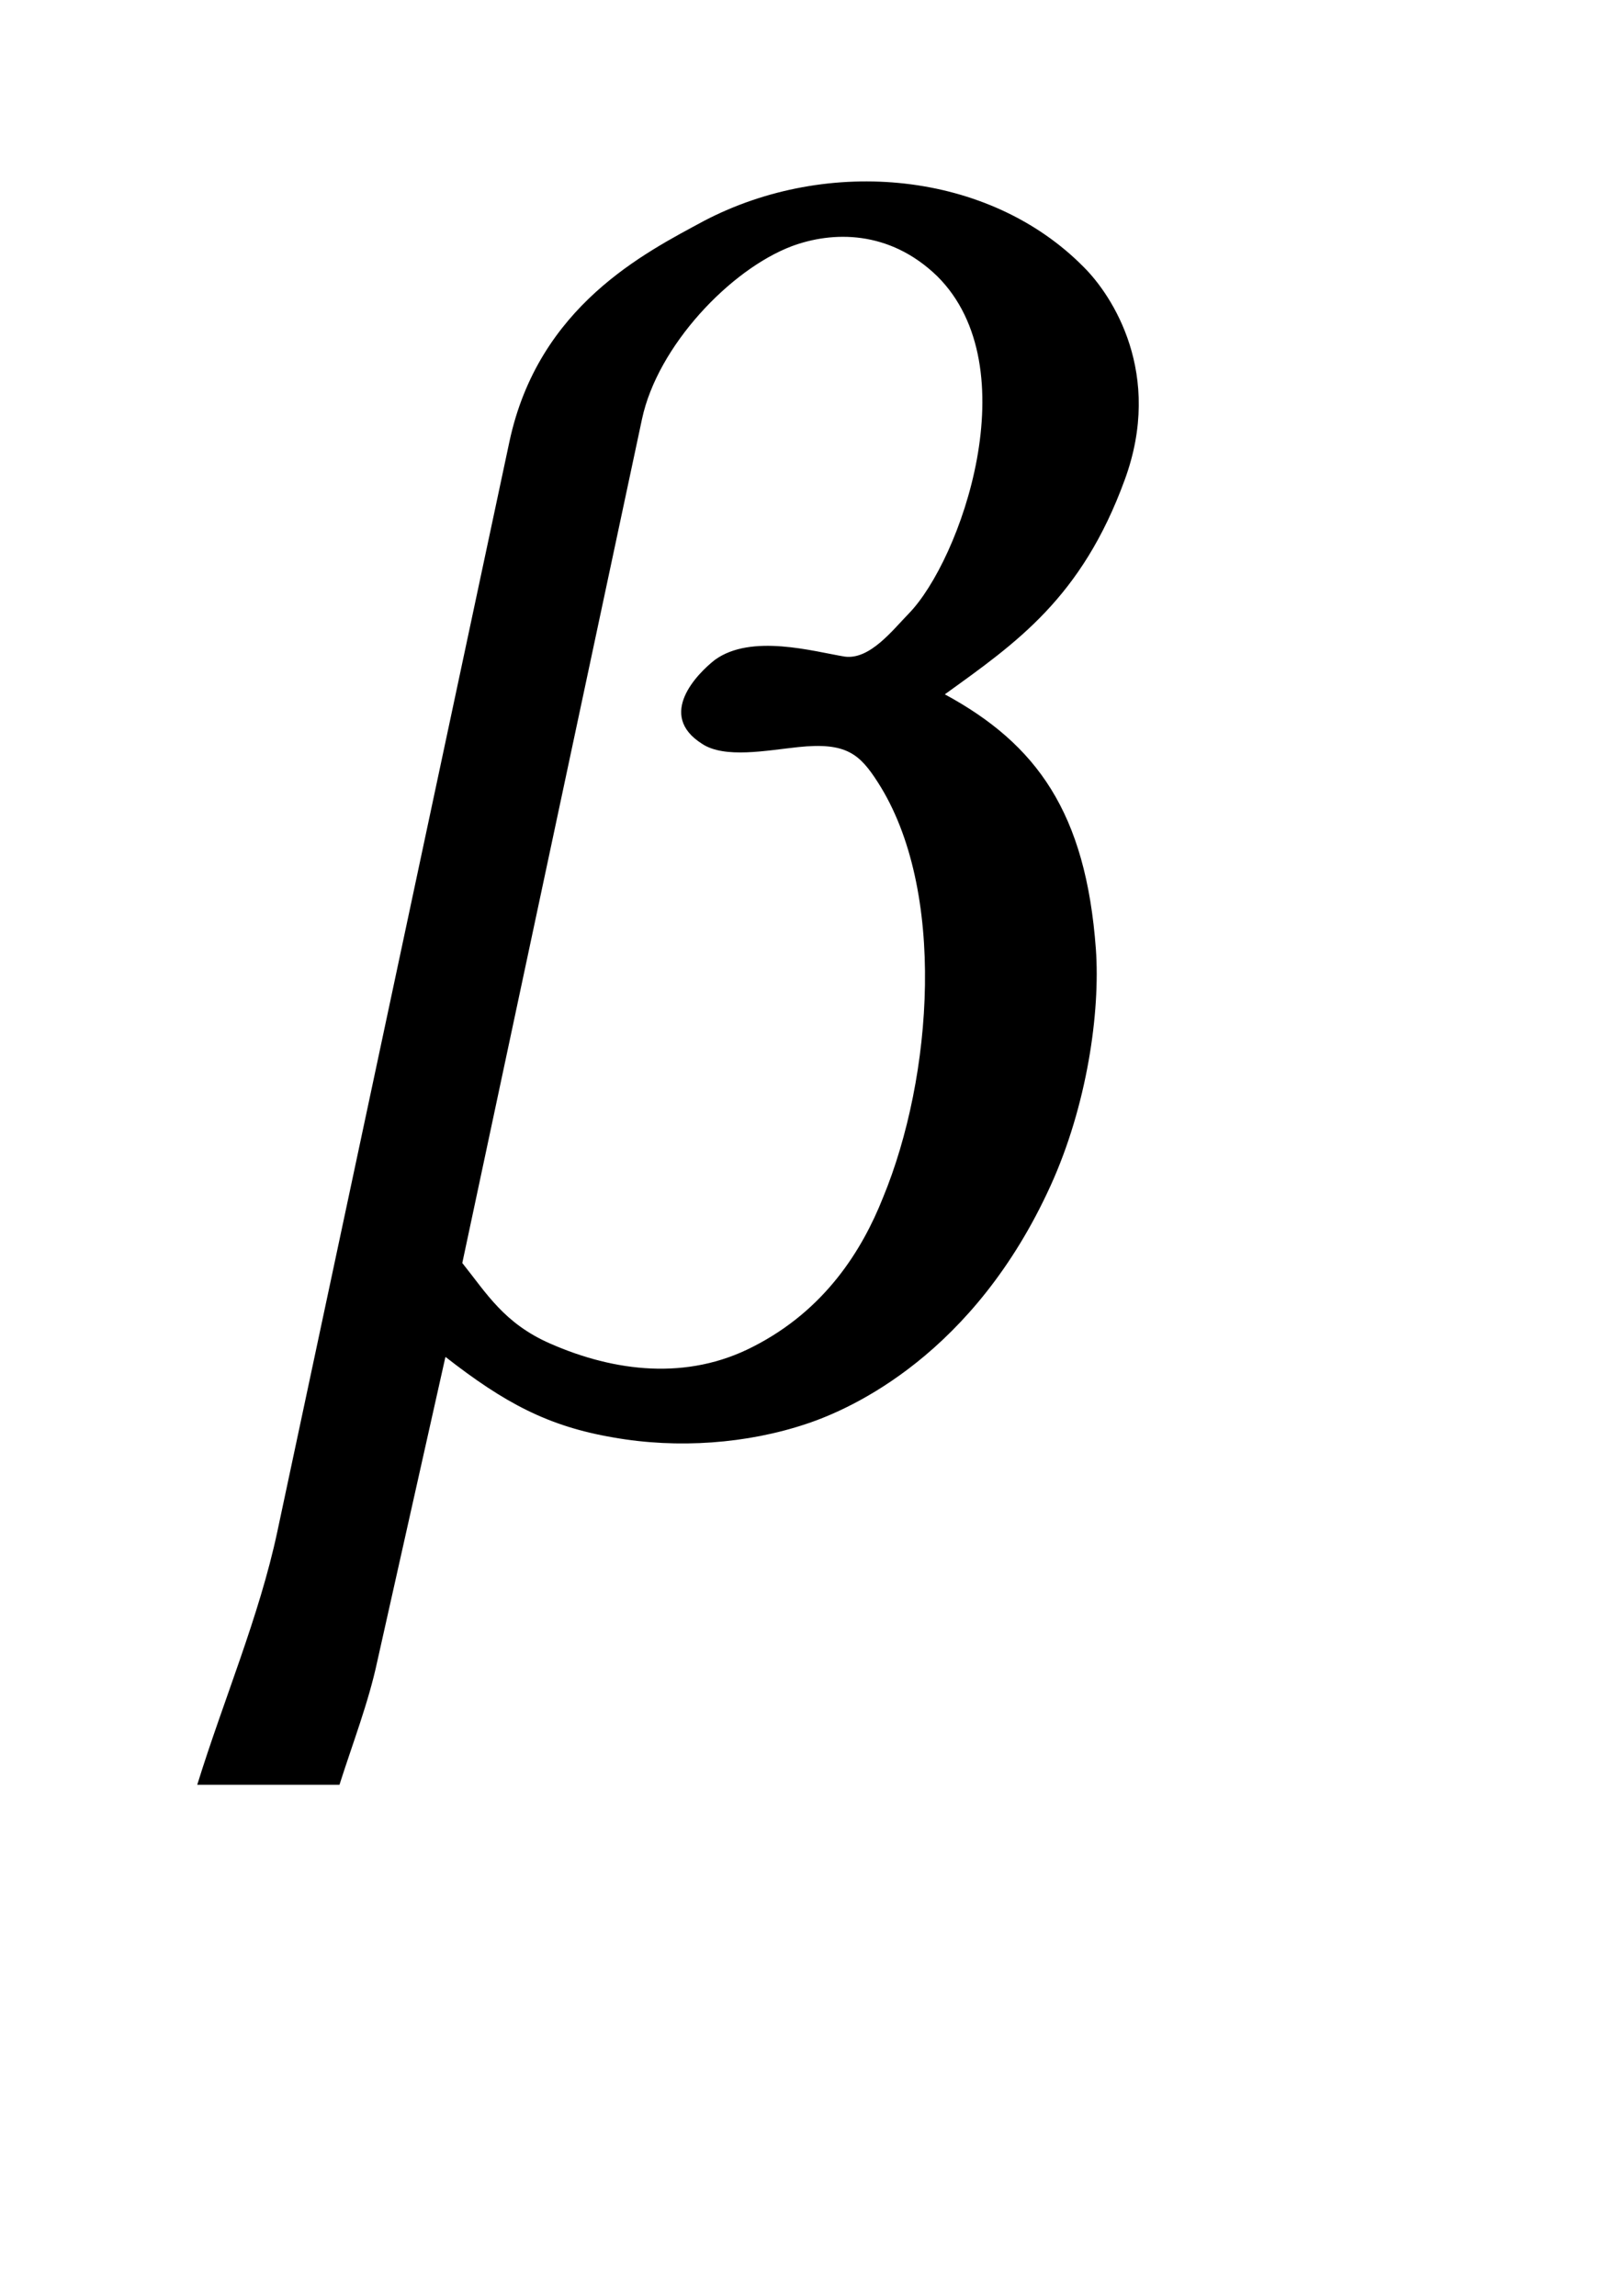 <?xml version="1.0"?><!--Antenna House PDF Viewer SDK V3.3 MR13 (3,3,2014,0515) for Windows Copyright (c) 1999-2014 Antenna House, Inc.--><svg xml:space="preserve" version="1.1" fill="black" fill-rule="evenodd" font-style="normal" font-weight="normal" font-stretch="normal" width="8.2pt" height="11.75pt" viewBox="0 0 8.2 11.75" xmlns="http://www.w3.org/2000/svg" xmlns:xlink="http://www.w3.org/1999/xlink"><defs><clipPath id="c0"><rect x="0" y="0" width="8.2" height="11.75" fill="none" clip-rule="evenodd"/></clipPath><clipPath id="c1"><rect x="-1" y="-1" width="597.276" height="843.89" fill="none" clip-rule="evenodd"/></clipPath><clipPath id="c2"><rect x="0" y="0" width="595.276" height="841.89" fill="none" clip-rule="evenodd"/></clipPath><clipPath id="c3"><rect x="0" y="0" width="595.276" height="841.89" fill="none" clip-rule="evenodd"/></clipPath><clipPath id="c4"><rect x="0" y="0" width="595.276" height="841.89" fill="none" clip-rule="nonzero"/></clipPath><clipPath id="c5"><path d="M55.275,639.81h94.434v136.174h-94.434v-136.174z" fill="none" clip-rule="nonzero"/></clipPath><clipPath id="c6"><rect x="0" y="0" width="595.276" height="841.89" fill="none" clip-rule="nonzero"/></clipPath><clipPath id="c7"><path d="M468.662,567.152h50.117v5.301h-50.117v-5.301z" fill="none" clip-rule="nonzero"/></clipPath><linearGradient id="g0" gradientUnits="userSpaceOnUse" x1="0" y1="0" x2="5.301" y2="0"><stop stop-color="#4DFFB2" offset="0" stop-opacity="1"/><stop stop-color="black" offset="1" stop-opacity="1"/></linearGradient><clipPath id="c8"><path d="M468.661,541.509h50.117v5.3h-50.117v-5.3z" fill="none" clip-rule="nonzero"/></clipPath><linearGradient id="g1" gradientUnits="userSpaceOnUse" x1="0" y1="0" x2="5.3" y2="0"><stop stop-color="#4DFFB2" offset="0" stop-opacity="1"/><stop stop-color="black" offset="1" stop-opacity="1"/></linearGradient><clipPath id="c9"><path d="M328.649,455.899h193.094v179.77h-193.094v-179.77z" fill="none" clip-rule="nonzero"/></clipPath><clipPath id="c10"><path d="M415.847,515.48c0,-.665 1.078,-1.205 2.409,-1.205v0c1.329,0 2.408,.54 2.408,1.205v0c0,.666 -1.079,1.205 -2.408,1.205v0c-1.331,0 -2.409,-.539 -2.409,-1.205" fill="none" clip-rule="nonzero"/></clipPath><linearGradient id="g2" gradientUnits="userSpaceOnUse" x1="0" y1="0" x2="4.819" y2="0"><stop stop-color="#99FF00" offset="0" stop-opacity="1"/><stop stop-color="black" offset="1" stop-opacity="1"/></linearGradient><clipPath id="c11"><path d="M328.649,455.899h193.094v179.77h-193.094v-179.77z" fill="none" clip-rule="nonzero"/></clipPath><clipPath id="c12"><path d="M418.256,514.275c-1.331,0 -2.409,.54 -2.409,1.205v0v-30.651c0,-.666 1.078,-1.206 2.409,-1.206v0c1.329,0 2.408,.54 2.408,1.206v0v30.651c0,-.665 -1.079,-1.205 -2.408,-1.205" fill="none" clip-rule="nonzero"/></clipPath><linearGradient id="g3" gradientUnits="userSpaceOnUse" x1="0" y1="0" x2="4.819" y2="0"><stop stop-color="#99FF00" offset="0" stop-opacity="1"/><stop stop-color="black" offset="1" stop-opacity="1"/></linearGradient><clipPath id="c13"><path d="M328.649,455.899h193.094v179.77h-193.094v-179.77z" fill="none" clip-rule="nonzero"/></clipPath><clipPath id="c14"><path d="M411.95,510.782c0,-.666 1.08,-1.205 2.41,-1.205v0c1.33,0 2.408,.539 2.408,1.205v0c0,.666 -1.078,1.205 -2.408,1.205v0c-1.33,0 -2.41,-.539 -2.41,-1.205" fill="none" clip-rule="nonzero"/></clipPath><linearGradient id="g4" gradientUnits="userSpaceOnUse" x1="0" y1="0" x2="4.819" y2="0"><stop stop-color="#99FF00" offset="0" stop-opacity="1"/><stop stop-color="black" offset="1" stop-opacity="1"/></linearGradient><clipPath id="c15"><path d="M328.649,455.899h193.094v179.77h-193.094v-179.77z" fill="none" clip-rule="nonzero"/></clipPath><clipPath id="c16"><path d="M414.36,509.577c-1.33,0 -2.41,.539 -2.41,1.205v0v-30.653c0,-.665 1.08,-1.205 2.41,-1.205v0c1.33,0 2.408,.54 2.408,1.205v0v30.653c0,-.666 -1.078,-1.205 -2.408,-1.205" fill="none" clip-rule="nonzero"/></clipPath><linearGradient id="g5" gradientUnits="userSpaceOnUse" x1="0" y1="0" x2="4.819" y2="0"><stop stop-color="#99FF00" offset="0" stop-opacity="1"/><stop stop-color="black" offset="1" stop-opacity="1"/></linearGradient><clipPath id="c17"><path d="M328.649,455.899h193.094v179.77h-193.094v-179.77z" fill="none" clip-rule="nonzero"/></clipPath><clipPath id="c18"><path d="M408.054,506.083c0,-.665 1.079,-1.205 2.41,-1.205v0c1.331,0 2.41,.54 2.41,1.205v0c0,.666 -1.079,1.205 -2.41,1.205v0c-1.331,0 -2.41,-.539 -2.41,-1.205" fill="none" clip-rule="nonzero"/></clipPath><linearGradient id="g6" gradientUnits="userSpaceOnUse" x1="0" y1="0" x2="4.819" y2="0"><stop stop-color="#99FF00" offset="0" stop-opacity="1"/><stop stop-color="black" offset="1" stop-opacity="1"/></linearGradient><clipPath id="c19"><path d="M328.649,455.899h193.094v179.77h-193.094v-179.77z" fill="none" clip-rule="nonzero"/></clipPath><clipPath id="c20"><path d="M410.464,504.878c-1.331,0 -2.41,.54 -2.41,1.205v0v-30.652c0,-.666 1.079,-1.205 2.41,-1.205v0c1.331,0 2.41,.539 2.41,1.205v0v30.652c0,-.665 -1.079,-1.205 -2.41,-1.205" fill="none" clip-rule="nonzero"/></clipPath><linearGradient id="g7" gradientUnits="userSpaceOnUse" x1="0" y1="0" x2="4.819" y2="0"><stop stop-color="#99FF00" offset="0" stop-opacity="1"/><stop stop-color="black" offset="1" stop-opacity="1"/></linearGradient><clipPath id="c21"><path d="M328.649,455.899h193.094v179.77h-193.094v-179.77z" fill="none" clip-rule="nonzero"/></clipPath><clipPath id="c22"><path d="M404.158,501.384c0,-.666 1.079,-1.205 2.41,-1.205v0c1.331,0 2.41,.539 2.41,1.205v0c0,.666 -1.079,1.204 -2.41,1.204v0c-1.331,0 -2.41,-.538 -2.41,-1.204" fill="none" clip-rule="nonzero"/></clipPath><linearGradient id="g8" gradientUnits="userSpaceOnUse" x1="0" y1="0" x2="4.819" y2="0"><stop stop-color="#99FF00" offset="0" stop-opacity="1"/><stop stop-color="black" offset="1" stop-opacity="1"/></linearGradient><clipPath id="c23"><path d="M328.649,455.899h193.094v179.77h-193.094v-179.77z" fill="none" clip-rule="nonzero"/></clipPath><clipPath id="c24"><path d="M406.568,500.179c-1.331,0 -2.41,.539 -2.41,1.205v0v-30.652c0,-.667 1.079,-1.206 2.41,-1.206v0c1.331,0 2.41,.539 2.41,1.206v0v30.652c0,-.666 -1.079,-1.205 -2.41,-1.205" fill="none" clip-rule="nonzero"/></clipPath><linearGradient id="g9" gradientUnits="userSpaceOnUse" x1="0" y1="0" x2="4.819" y2="0"><stop stop-color="#99FF00" offset="0" stop-opacity="1"/><stop stop-color="black" offset="1" stop-opacity="1"/></linearGradient><clipPath id="c25"><path d="M328.649,455.899h193.094v179.77h-193.094v-179.77z" fill="none" clip-rule="nonzero"/></clipPath><clipPath id="c26"><path d="M426.141,515.48c0,-.665 1.078,-1.205 2.408,-1.205v0c1.331,0 2.41,.54 2.41,1.205v0c0,.666 -1.079,1.205 -2.41,1.205v0c-1.33,0 -2.408,-.539 -2.408,-1.205" fill="none" clip-rule="nonzero"/></clipPath><linearGradient id="g10" gradientUnits="userSpaceOnUse" x1="0" y1="0" x2="4.819" y2="0"><stop stop-color="#99FF00" offset="0" stop-opacity="1"/><stop stop-color="black" offset="1" stop-opacity="1"/></linearGradient><clipPath id="c27"><path d="M328.649,455.899h193.094v179.77h-193.094v-179.77z" fill="none" clip-rule="nonzero"/></clipPath><clipPath id="c28"><path d="M428.549,514.275c-1.33,0 -2.408,.54 -2.408,1.205v0v-30.651c0,-.666 1.078,-1.206 2.408,-1.206v0c1.331,0 2.41,.54 2.41,1.206v0v30.651c0,-.665 -1.079,-1.205 -2.41,-1.205" fill="none" clip-rule="nonzero"/></clipPath><linearGradient id="g11" gradientUnits="userSpaceOnUse" x1="0" y1="0" x2="4.819" y2="0"><stop stop-color="#99FF00" offset="0" stop-opacity="1"/><stop stop-color="black" offset="1" stop-opacity="1"/></linearGradient><clipPath id="c29"><path d="M328.649,455.899h193.094v179.77h-193.094v-179.77z" fill="none" clip-rule="nonzero"/></clipPath><clipPath id="c30"><path d="M422.245,510.782c0,-.666 1.078,-1.205 2.409,-1.205v0c1.329,0 2.409,.539 2.409,1.205v0c0,.666 -1.08,1.205 -2.409,1.205v0c-1.331,0 -2.409,-.539 -2.409,-1.205" fill="none" clip-rule="nonzero"/></clipPath><linearGradient id="g12" gradientUnits="userSpaceOnUse" x1="0" y1="0" x2="4.819" y2="0"><stop stop-color="#99FF00" offset="0" stop-opacity="1"/><stop stop-color="black" offset="1" stop-opacity="1"/></linearGradient><clipPath id="c31"><path d="M328.649,455.899h193.094v179.77h-193.094v-179.77z" fill="none" clip-rule="nonzero"/></clipPath><clipPath id="c32"><path d="M424.654,509.577c-1.331,0 -2.409,.539 -2.409,1.205v0v-30.653c0,-.665 1.078,-1.205 2.409,-1.205v0c1.329,0 2.409,.54 2.409,1.205v0v30.653c0,-.666 -1.08,-1.205 -2.409,-1.205" fill="none" clip-rule="nonzero"/></clipPath><linearGradient id="g13" gradientUnits="userSpaceOnUse" x1="0" y1="0" x2="4.819" y2="0"><stop stop-color="#99FF00" offset="0" stop-opacity="1"/><stop stop-color="black" offset="1" stop-opacity="1"/></linearGradient><clipPath id="c33"><path d="M328.649,455.899h193.094v179.77h-193.094v-179.77z" fill="none" clip-rule="nonzero"/></clipPath><clipPath id="c34"><path d="M418.349,506.083c0,-.665 1.079,-1.205 2.41,-1.205v0c1.33,0 2.408,.54 2.408,1.205v0c0,.666 -1.078,1.205 -2.408,1.205v0c-1.331,0 -2.41,-.539 -2.41,-1.205" fill="none" clip-rule="nonzero"/></clipPath><linearGradient id="g14" gradientUnits="userSpaceOnUse" x1="0" y1="0" x2="4.819" y2="0"><stop stop-color="#99FF00" offset="0" stop-opacity="1"/><stop stop-color="black" offset="1" stop-opacity="1"/></linearGradient><clipPath id="c35"><path d="M328.649,455.899h193.094v179.77h-193.094v-179.77z" fill="none" clip-rule="nonzero"/></clipPath><clipPath id="c36"><path d="M420.759,504.878c-1.331,0 -2.41,.54 -2.41,1.205v0v-30.652c0,-.666 1.079,-1.205 2.41,-1.205v0c1.33,0 2.408,.539 2.408,1.205v0v30.652c0,-.665 -1.078,-1.205 -2.408,-1.205" fill="none" clip-rule="nonzero"/></clipPath><linearGradient id="g15" gradientUnits="userSpaceOnUse" x1="0" y1="0" x2="4.819" y2="0"><stop stop-color="#99FF00" offset="0" stop-opacity="1"/><stop stop-color="black" offset="1" stop-opacity="1"/></linearGradient><clipPath id="c37"><path d="M328.649,455.899h193.094v179.77h-193.094v-179.77z" fill="none" clip-rule="nonzero"/></clipPath><clipPath id="c38"><path d="M414.452,501.384c0,-.666 1.08,-1.205 2.411,-1.205v0c1.33,0 2.409,.539 2.409,1.205v0c0,.666 -1.079,1.204 -2.409,1.204v0c-1.331,0 -2.411,-.538 -2.411,-1.204" fill="none" clip-rule="nonzero"/></clipPath><linearGradient id="g16" gradientUnits="userSpaceOnUse" x1="0" y1="0" x2="4.819" y2="0"><stop stop-color="#99FF00" offset="0" stop-opacity="1"/><stop stop-color="black" offset="1" stop-opacity="1"/></linearGradient><clipPath id="c39"><path d="M328.649,455.899h193.094v179.77h-193.094v-179.77z" fill="none" clip-rule="nonzero"/></clipPath><clipPath id="c40"><path d="M416.863,500.179c-1.331,0 -2.411,.539 -2.411,1.205v0v-30.652c0,-.667 1.08,-1.206 2.411,-1.206v0c1.33,0 2.409,.539 2.409,1.206v0v30.652c0,-.666 -1.079,-1.205 -2.409,-1.205" fill="none" clip-rule="nonzero"/></clipPath><linearGradient id="g17" gradientUnits="userSpaceOnUse" x1="0" y1="0" x2="4.819" y2="0"><stop stop-color="#99FF00" offset="0" stop-opacity="1"/><stop stop-color="black" offset="1" stop-opacity="1"/></linearGradient><clipPath id="c41"><path d="M328.649,455.899h193.094v179.77h-193.094v-179.77z" fill="none" clip-rule="nonzero"/></clipPath><clipPath id="c42"><path d="M436.435,515.48c0,-.665 1.077,-1.205 2.409,-1.205v0c1.33,0 2.41,.54 2.41,1.205v0c0,.666 -1.08,1.205 -2.41,1.205v0c-1.332,0 -2.409,-.539 -2.409,-1.205" fill="none" clip-rule="nonzero"/></clipPath><linearGradient id="g18" gradientUnits="userSpaceOnUse" x1="0" y1="0" x2="4.819" y2="0"><stop stop-color="#99FF00" offset="0" stop-opacity="1"/><stop stop-color="black" offset="1" stop-opacity="1"/></linearGradient><clipPath id="c43"><path d="M328.649,455.899h193.094v179.77h-193.094v-179.77z" fill="none" clip-rule="nonzero"/></clipPath><clipPath id="c44"><path d="M438.844,514.275c-1.332,0 -2.409,.54 -2.409,1.205v0v-30.651c0,-.666 1.077,-1.206 2.409,-1.206v0c1.33,0 2.41,.54 2.41,1.206v0v30.651c0,-.665 -1.08,-1.205 -2.41,-1.205" fill="none" clip-rule="nonzero"/></clipPath><linearGradient id="g19" gradientUnits="userSpaceOnUse" x1="0" y1="0" x2="4.819" y2="0"><stop stop-color="#99FF00" offset="0" stop-opacity="1"/><stop stop-color="black" offset="1" stop-opacity="1"/></linearGradient><clipPath id="c45"><path d="M328.649,455.899h193.094v179.77h-193.094v-179.77z" fill="none" clip-rule="nonzero"/></clipPath><clipPath id="c46"><path d="M432.539,510.782c0,-.666 1.077,-1.205 2.409,-1.205v0c1.33,0 2.409,.539 2.409,1.205v0c0,.666 -1.079,1.205 -2.409,1.205v0c-1.332,0 -2.409,-.539 -2.409,-1.205" fill="none" clip-rule="nonzero"/></clipPath><linearGradient id="g20" gradientUnits="userSpaceOnUse" x1="0" y1="0" x2="4.819" y2="0"><stop stop-color="#99FF00" offset="0" stop-opacity="1"/><stop stop-color="black" offset="1" stop-opacity="1"/></linearGradient><clipPath id="c47"><path d="M328.649,455.899h193.094v179.77h-193.094v-179.77z" fill="none" clip-rule="nonzero"/></clipPath><clipPath id="c48"><path d="M434.948,509.577c-1.332,0 -2.409,.539 -2.409,1.205v0v-30.653c0,-.665 1.077,-1.205 2.409,-1.205v0c1.33,0 2.409,.54 2.409,1.205v0v30.653c0,-.666 -1.079,-1.205 -2.409,-1.205" fill="none" clip-rule="nonzero"/></clipPath><linearGradient id="g21" gradientUnits="userSpaceOnUse" x1="0" y1="0" x2="4.819" y2="0"><stop stop-color="#99FF00" offset="0" stop-opacity="1"/><stop stop-color="black" offset="1" stop-opacity="1"/></linearGradient><clipPath id="c49"><path d="M328.649,455.899h193.094v179.77h-193.094v-179.77z" fill="none" clip-rule="nonzero"/></clipPath><clipPath id="c50"><path d="M428.643,506.083c0,-.665 1.079,-1.205 2.41,-1.205v0c1.33,0 2.409,.54 2.409,1.205v0c0,.666 -1.079,1.205 -2.409,1.205v0c-1.331,0 -2.41,-.539 -2.41,-1.205" fill="none" clip-rule="nonzero"/></clipPath><linearGradient id="g22" gradientUnits="userSpaceOnUse" x1="0" y1="0" x2="4.819" y2="0"><stop stop-color="#99FF00" offset="0" stop-opacity="1"/><stop stop-color="black" offset="1" stop-opacity="1"/></linearGradient><clipPath id="c51"><path d="M328.649,455.899h193.094v179.77h-193.094v-179.77z" fill="none" clip-rule="nonzero"/></clipPath><clipPath id="c52"><path d="M431.053,504.878c-1.331,0 -2.41,.54 -2.41,1.205v0v-30.652c0,-.666 1.079,-1.205 2.41,-1.205v0c1.33,0 2.409,.539 2.409,1.205v0v30.652c0,-.665 -1.079,-1.205 -2.409,-1.205" fill="none" clip-rule="nonzero"/></clipPath><linearGradient id="g23" gradientUnits="userSpaceOnUse" x1="0" y1="0" x2="4.819" y2="0"><stop stop-color="#99FF00" offset="0" stop-opacity="1"/><stop stop-color="black" offset="1" stop-opacity="1"/></linearGradient><clipPath id="c53"><path d="M328.649,455.899h193.094v179.77h-193.094v-179.77z" fill="none" clip-rule="nonzero"/></clipPath><clipPath id="c54"><path d="M424.747,501.384c0,-.666 1.079,-1.205 2.41,-1.205v0c1.329,0 2.408,.539 2.408,1.205v0c0,.666 -1.079,1.204 -2.408,1.204v0c-1.331,0 -2.41,-.538 -2.41,-1.204" fill="none" clip-rule="nonzero"/></clipPath><linearGradient id="g24" gradientUnits="userSpaceOnUse" x1="0" y1="0" x2="4.819" y2="0"><stop stop-color="#99FF00" offset="0" stop-opacity="1"/><stop stop-color="black" offset="1" stop-opacity="1"/></linearGradient><clipPath id="c55"><path d="M328.649,455.899h193.094v179.77h-193.094v-179.77z" fill="none" clip-rule="nonzero"/></clipPath><clipPath id="c56"><path d="M427.157,500.179c-1.331,0 -2.41,.539 -2.41,1.205v0v-30.652c0,-.667 1.079,-1.206 2.41,-1.206v0c1.329,0 2.408,.539 2.408,1.206v0v30.652c0,-.666 -1.079,-1.205 -2.408,-1.205" fill="none" clip-rule="nonzero"/></clipPath><linearGradient id="g25" gradientUnits="userSpaceOnUse" x1="0" y1="0" x2="4.819" y2="0"><stop stop-color="#99FF00" offset="0" stop-opacity="1"/><stop stop-color="black" offset="1" stop-opacity="1"/></linearGradient><clipPath id="c57"><path d="M328.649,455.899h193.094v179.77h-193.094v-179.77z" fill="none" clip-rule="nonzero"/></clipPath><clipPath id="c58"><path d="M446.728,515.48c0,-.665 1.079,-1.205 2.41,-1.205v0c1.331,0 2.41,.54 2.41,1.205v0c0,.666 -1.079,1.205 -2.41,1.205v0c-1.331,0 -2.41,-.539 -2.41,-1.205" fill="none" clip-rule="nonzero"/></clipPath><linearGradient id="g26" gradientUnits="userSpaceOnUse" x1="0" y1="0" x2="4.819" y2="0"><stop stop-color="#99FF00" offset="0" stop-opacity="1"/><stop stop-color="black" offset="1" stop-opacity="1"/></linearGradient><clipPath id="c59"><path d="M328.649,455.899h193.094v179.77h-193.094v-179.77z" fill="none" clip-rule="nonzero"/></clipPath><clipPath id="c60"><path d="M449.138,514.275c-1.331,0 -2.41,.54 -2.41,1.205v0v-30.651c0,-.666 1.079,-1.206 2.41,-1.206v0c1.331,0 2.41,.54 2.41,1.206v0v30.651c0,-.665 -1.079,-1.205 -2.41,-1.205" fill="none" clip-rule="nonzero"/></clipPath><linearGradient id="g27" gradientUnits="userSpaceOnUse" x1="0" y1="0" x2="4.819" y2="0"><stop stop-color="#99FF00" offset="0" stop-opacity="1"/><stop stop-color="black" offset="1" stop-opacity="1"/></linearGradient><clipPath id="c61"><path d="M328.649,455.899h193.094v179.77h-193.094v-179.77z" fill="none" clip-rule="nonzero"/></clipPath><clipPath id="c62"><path d="M442.832,510.782c0,-.666 1.079,-1.205 2.41,-1.205v0c1.331,0 2.41,.539 2.41,1.205v0c0,.666 -1.079,1.205 -2.41,1.205v0c-1.331,0 -2.41,-.539 -2.41,-1.205" fill="none" clip-rule="nonzero"/></clipPath><linearGradient id="g28" gradientUnits="userSpaceOnUse" x1="0" y1="0" x2="4.819" y2="0"><stop stop-color="#99FF00" offset="0" stop-opacity="1"/><stop stop-color="black" offset="1" stop-opacity="1"/></linearGradient><clipPath id="c63"><path d="M328.649,455.899h193.094v179.77h-193.094v-179.77z" fill="none" clip-rule="nonzero"/></clipPath><clipPath id="c64"><path d="M445.242,509.577c-1.331,0 -2.41,.539 -2.41,1.205v0v-30.653c0,-.665 1.079,-1.205 2.41,-1.205v0c1.331,0 2.41,.54 2.41,1.205v0v30.653c0,-.666 -1.079,-1.205 -2.41,-1.205" fill="none" clip-rule="nonzero"/></clipPath><linearGradient id="g29" gradientUnits="userSpaceOnUse" x1="0" y1="0" x2="4.819" y2="0"><stop stop-color="#99FF00" offset="0" stop-opacity="1"/><stop stop-color="black" offset="1" stop-opacity="1"/></linearGradient><clipPath id="c65"><path d="M328.649,455.899h193.094v179.77h-193.094v-179.77z" fill="none" clip-rule="nonzero"/></clipPath><clipPath id="c66"><path d="M438.937,506.083c0,-.665 1.078,-1.205 2.409,-1.205v0c1.331,0 2.41,.54 2.41,1.205v0c0,.666 -1.079,1.205 -2.41,1.205v0c-1.331,0 -2.409,-.539 -2.409,-1.205" fill="none" clip-rule="nonzero"/></clipPath><linearGradient id="g30" gradientUnits="userSpaceOnUse" x1="0" y1="0" x2="4.819" y2="0"><stop stop-color="#99FF00" offset="0" stop-opacity="1"/><stop stop-color="black" offset="1" stop-opacity="1"/></linearGradient><clipPath id="c67"><path d="M328.649,455.899h193.094v179.77h-193.094v-179.77z" fill="none" clip-rule="nonzero"/></clipPath><clipPath id="c68"><path d="M441.346,504.878c-1.331,0 -2.409,.54 -2.409,1.205v0v-30.652c0,-.666 1.078,-1.205 2.409,-1.205v0c1.331,0 2.41,.539 2.41,1.205v0v30.652c0,-.665 -1.079,-1.205 -2.41,-1.205" fill="none" clip-rule="nonzero"/></clipPath><linearGradient id="g31" gradientUnits="userSpaceOnUse" x1="0" y1="0" x2="4.819" y2="0"><stop stop-color="#99FF00" offset="0" stop-opacity="1"/><stop stop-color="black" offset="1" stop-opacity="1"/></linearGradient><clipPath id="c69"><path d="M328.649,455.899h193.094v179.77h-193.094v-179.77z" fill="none" clip-rule="nonzero"/></clipPath><clipPath id="c70"><path d="M435.041,501.384c0,-.666 1.079,-1.205 2.409,-1.205v0c1.331,0 2.41,.539 2.41,1.205v0c0,.666 -1.079,1.204 -2.41,1.204v0c-1.33,0 -2.409,-.538 -2.409,-1.204" fill="none" clip-rule="nonzero"/></clipPath><linearGradient id="g32" gradientUnits="userSpaceOnUse" x1="0" y1="0" x2="4.819" y2="0"><stop stop-color="#99FF00" offset="0" stop-opacity="1"/><stop stop-color="black" offset="1" stop-opacity="1"/></linearGradient><clipPath id="c71"><path d="M328.649,455.899h193.094v179.77h-193.094v-179.77z" fill="none" clip-rule="nonzero"/></clipPath><clipPath id="c72"><path d="M437.45,500.179c-1.33,0 -2.409,.539 -2.409,1.205v0v-30.652c0,-.667 1.079,-1.206 2.409,-1.206v0c1.331,0 2.41,.539 2.41,1.206v0v30.652c0,-.666 -1.079,-1.205 -2.41,-1.205" fill="none" clip-rule="nonzero"/></clipPath><linearGradient id="g33" gradientUnits="userSpaceOnUse" x1="0" y1="0" x2="4.819" y2="0"><stop stop-color="#99FF00" offset="0" stop-opacity="1"/><stop stop-color="black" offset="1" stop-opacity="1"/></linearGradient><clipPath id="c73"><path d="M328.649,455.899h193.094v179.77h-193.094v-179.77z" fill="none" clip-rule="nonzero"/></clipPath><clipPath id="c74"><path d="M471.215,502.249c0,-1.341 1.08,-2.428 2.41,-2.428v0c1.33,0 2.408,1.087 2.408,2.428v0c0,1.34 -1.078,2.426 -2.408,2.426v0c-1.33,0 -2.41,-1.086 -2.41,-2.426" fill="none" clip-rule="nonzero"/></clipPath><linearGradient id="g34" gradientUnits="userSpaceOnUse" x1="0" y1="0" x2="4.819" y2="0"><stop stop-color="#FF6633" offset="0" stop-opacity="1"/><stop stop-color="black" offset="1" stop-opacity="1"/></linearGradient><clipPath id="c75"><path d="M328.649,455.899h193.094v179.77h-193.094v-179.77z" fill="none" clip-rule="nonzero"/></clipPath><clipPath id="c76"><path d="M475.977,508.438c0,-1.339 1.079,-2.426 2.41,-2.426v0c1.331,0 2.409,1.087 2.409,2.426v0c0,1.341 -1.078,2.427 -2.409,2.427v0c-1.331,0 -2.41,-1.086 -2.41,-2.427" fill="none" clip-rule="nonzero"/></clipPath><linearGradient id="g35" gradientUnits="userSpaceOnUse" x1="0" y1="0" x2="4.819" y2="0"><stop stop-color="#FF6633" offset="0" stop-opacity="1"/><stop stop-color="black" offset="1" stop-opacity="1"/></linearGradient><clipPath id="c77"><path d="M328.649,455.899h193.094v179.77h-193.094v-179.77z" fill="none" clip-rule="nonzero"/></clipPath><clipPath id="c78"><path d="M480.74,514.629c0,-1.341 1.078,-2.426 2.409,-2.426v0c1.331,0 2.41,1.085 2.41,2.426v0c0,1.34 -1.079,2.428 -2.41,2.428v0c-1.331,0 -2.409,-1.088 -2.409,-2.428" fill="none" clip-rule="nonzero"/></clipPath><linearGradient id="g36" gradientUnits="userSpaceOnUse" x1="0" y1="0" x2="4.819" y2="0"><stop stop-color="#FF6633" offset="0" stop-opacity="1"/><stop stop-color="black" offset="1" stop-opacity="1"/></linearGradient><clipPath id="c79"><path d="M328.649,455.899h193.094v179.77h-193.094v-179.77z" fill="none" clip-rule="nonzero"/></clipPath><clipPath id="c80"><path d="M486.55,502.249c0,-1.341 1.078,-2.428 2.409,-2.428v0c1.329,0 2.409,1.087 2.409,2.428v0c0,1.34 -1.08,2.426 -2.409,2.426v0c-1.331,0 -2.409,-1.086 -2.409,-2.426" fill="none" clip-rule="nonzero"/></clipPath><linearGradient id="g37" gradientUnits="userSpaceOnUse" x1="0" y1="0" x2="4.819" y2="0"><stop stop-color="#FF6633" offset="0" stop-opacity="1"/><stop stop-color="black" offset="1" stop-opacity="1"/></linearGradient><clipPath id="c81"><path d="M328.649,455.899h193.094v179.77h-193.094v-179.77z" fill="none" clip-rule="nonzero"/></clipPath><clipPath id="c82"><path d="M491.311,508.438c0,-1.339 1.08,-2.426 2.41,-2.426v0c1.331,0 2.408,1.087 2.408,2.426v0c0,1.341 -1.077,2.427 -2.408,2.427v0c-1.33,0 -2.41,-1.086 -2.41,-2.427" fill="none" clip-rule="nonzero"/></clipPath><linearGradient id="g38" gradientUnits="userSpaceOnUse" x1="0" y1="0" x2="4.819" y2="0"><stop stop-color="#FF6633" offset="0" stop-opacity="1"/><stop stop-color="black" offset="1" stop-opacity="1"/></linearGradient><clipPath id="c83"><path d="M328.649,455.899h193.094v179.77h-193.094v-179.77z" fill="none" clip-rule="nonzero"/></clipPath><clipPath id="c84"><path d="M496.073,514.629c0,-1.341 1.08,-2.426 2.41,-2.426v0c1.331,0 2.408,1.085 2.408,2.426v0c0,1.34 -1.077,2.428 -2.408,2.428v0c-1.33,0 -2.41,-1.088 -2.41,-2.428" fill="none" clip-rule="nonzero"/></clipPath><linearGradient id="g39" gradientUnits="userSpaceOnUse" x1="0" y1="0" x2="4.819" y2="0"><stop stop-color="#FF6633" offset="0" stop-opacity="1"/><stop stop-color="black" offset="1" stop-opacity="1"/></linearGradient><clipPath id="c85"><path d="M328.649,455.899h193.094v179.77h-193.094v-179.77z" fill="none" clip-rule="nonzero"/></clipPath><clipPath id="c86"><path d="M501.884,502.249c0,-1.341 1.077,-2.428 2.409,-2.428v0c1.33,0 2.409,1.087 2.409,2.428v0c0,1.34 -1.079,2.426 -2.409,2.426v0c-1.332,0 -2.409,-1.086 -2.409,-2.426" fill="none" clip-rule="nonzero"/></clipPath><linearGradient id="g40" gradientUnits="userSpaceOnUse" x1="0" y1="0" x2="4.819" y2="0"><stop stop-color="#FF6633" offset="0" stop-opacity="1"/><stop stop-color="black" offset="1" stop-opacity="1"/></linearGradient><clipPath id="c87"><path d="M328.649,455.899h193.094v179.77h-193.094v-179.77z" fill="none" clip-rule="nonzero"/></clipPath><clipPath id="c88"><path d="M506.646,508.438c0,-1.339 1.078,-2.426 2.408,-2.426v0c1.331,0 2.41,1.087 2.41,2.426v0c0,1.341 -1.079,2.427 -2.41,2.427v0c-1.33,0 -2.408,-1.086 -2.408,-2.427" fill="none" clip-rule="nonzero"/></clipPath><linearGradient id="g41" gradientUnits="userSpaceOnUse" x1="0" y1="0" x2="4.819" y2="0"><stop stop-color="#FF6633" offset="0" stop-opacity="1"/><stop stop-color="black" offset="1" stop-opacity="1"/></linearGradient><clipPath id="c89"><path d="M328.649,455.899h193.094v179.77h-193.094v-179.77z" fill="none" clip-rule="nonzero"/></clipPath><clipPath id="c90"><path d="M511.408,514.629c0,-1.341 1.079,-2.426 2.409,-2.426v0c1.33,0 2.409,1.085 2.409,2.426v0c0,1.34 -1.079,2.428 -2.409,2.428v0c-1.33,0 -2.409,-1.088 -2.409,-2.428" fill="none" clip-rule="nonzero"/></clipPath><linearGradient id="g42" gradientUnits="userSpaceOnUse" x1="0" y1="0" x2="4.819" y2="0"><stop stop-color="#FF6633" offset="0" stop-opacity="1"/><stop stop-color="black" offset="1" stop-opacity="1"/></linearGradient><clipPath id="c91"><path d="M328.649,455.899h193.094v179.77h-193.094v-179.77z" fill="none" clip-rule="nonzero"/></clipPath><clipPath id="c92"><path d="M471.215,486.914c0,-1.339 1.08,-2.427 2.41,-2.427v0c1.33,0 2.408,1.088 2.408,2.427v0c0,1.341 -1.078,2.426 -2.408,2.426v0c-1.33,0 -2.41,-1.085 -2.41,-2.426" fill="none" clip-rule="nonzero"/></clipPath><linearGradient id="g43" gradientUnits="userSpaceOnUse" x1="0" y1="0" x2="4.819" y2="0"><stop stop-color="#FF6633" offset="0" stop-opacity="1"/><stop stop-color="black" offset="1" stop-opacity="1"/></linearGradient><clipPath id="c93"><path d="M328.649,455.899h193.094v179.77h-193.094v-179.77z" fill="none" clip-rule="nonzero"/></clipPath><clipPath id="c94"><path d="M475.977,493.105c0,-1.341 1.079,-2.428 2.41,-2.428v0c1.331,0 2.409,1.087 2.409,2.428v0c0,1.342 -1.078,2.427 -2.409,2.427v0c-1.331,0 -2.41,-1.085 -2.41,-2.427" fill="none" clip-rule="nonzero"/></clipPath><linearGradient id="g44" gradientUnits="userSpaceOnUse" x1="0" y1="0" x2="4.819" y2="0"><stop stop-color="#FF6633" offset="0" stop-opacity="1"/><stop stop-color="black" offset="1" stop-opacity="1"/></linearGradient><clipPath id="c95"><path d="M328.649,455.899h193.094v179.77h-193.094v-179.77z" fill="none" clip-rule="nonzero"/></clipPath><clipPath id="c96"><path d="M480.74,499.296c0,-1.34 1.078,-2.427 2.409,-2.427v0c1.331,0 2.41,1.087 2.41,2.427v0c0,1.341 -1.079,2.426 -2.41,2.426v0c-1.331,0 -2.409,-1.085 -2.409,-2.426" fill="none" clip-rule="nonzero"/></clipPath><linearGradient id="g45" gradientUnits="userSpaceOnUse" x1="0" y1="0" x2="4.819" y2="0"><stop stop-color="#FF6633" offset="0" stop-opacity="1"/><stop stop-color="black" offset="1" stop-opacity="1"/></linearGradient><clipPath id="c97"><path d="M328.649,455.899h193.094v179.77h-193.094v-179.77z" fill="none" clip-rule="nonzero"/></clipPath><clipPath id="c98"><path d="M486.55,486.914c0,-1.339 1.078,-2.427 2.409,-2.427v0c1.329,0 2.409,1.088 2.409,2.427v0c0,1.341 -1.08,2.426 -2.409,2.426v0c-1.331,0 -2.409,-1.085 -2.409,-2.426" fill="none" clip-rule="nonzero"/></clipPath><linearGradient id="g46" gradientUnits="userSpaceOnUse" x1="0" y1="0" x2="4.819" y2="0"><stop stop-color="#FF6633" offset="0" stop-opacity="1"/><stop stop-color="black" offset="1" stop-opacity="1"/></linearGradient><clipPath id="c99"><path d="M328.649,455.899h193.094v179.77h-193.094v-179.77z" fill="none" clip-rule="nonzero"/></clipPath><clipPath id="c100"><path d="M491.311,493.105c0,-1.341 1.08,-2.428 2.41,-2.428v0c1.331,0 2.408,1.087 2.408,2.428v0c0,1.342 -1.077,2.427 -2.408,2.427v0c-1.33,0 -2.41,-1.085 -2.41,-2.427" fill="none" clip-rule="nonzero"/></clipPath><linearGradient id="g47" gradientUnits="userSpaceOnUse" x1="0" y1="0" x2="4.819" y2="0"><stop stop-color="#FF6633" offset="0" stop-opacity="1"/><stop stop-color="black" offset="1" stop-opacity="1"/></linearGradient><clipPath id="c101"><path d="M328.649,455.899h193.094v179.77h-193.094v-179.77z" fill="none" clip-rule="nonzero"/></clipPath><clipPath id="c102"><path d="M496.073,499.296c0,-1.34 1.08,-2.427 2.41,-2.427v0c1.331,0 2.408,1.087 2.408,2.427v0c0,1.341 -1.077,2.426 -2.408,2.426v0c-1.33,0 -2.41,-1.085 -2.41,-2.426" fill="none" clip-rule="nonzero"/></clipPath><linearGradient id="g48" gradientUnits="userSpaceOnUse" x1="0" y1="0" x2="4.819" y2="0"><stop stop-color="#FF6633" offset="0" stop-opacity="1"/><stop stop-color="black" offset="1" stop-opacity="1"/></linearGradient><clipPath id="c103"><path d="M328.649,455.899h193.094v179.77h-193.094v-179.77z" fill="none" clip-rule="nonzero"/></clipPath><clipPath id="c104"><path d="M501.884,486.914c0,-1.339 1.077,-2.427 2.409,-2.427v0c1.33,0 2.409,1.088 2.409,2.427v0c0,1.341 -1.079,2.426 -2.409,2.426v0c-1.332,0 -2.409,-1.085 -2.409,-2.426" fill="none" clip-rule="nonzero"/></clipPath><linearGradient id="g49" gradientUnits="userSpaceOnUse" x1="0" y1="0" x2="4.819" y2="0"><stop stop-color="#FF6633" offset="0" stop-opacity="1"/><stop stop-color="black" offset="1" stop-opacity="1"/></linearGradient><clipPath id="c105"><path d="M328.649,455.899h193.094v179.77h-193.094v-179.77z" fill="none" clip-rule="nonzero"/></clipPath><clipPath id="c106"><path d="M506.646,493.105c0,-1.341 1.078,-2.428 2.408,-2.428v0c1.331,0 2.41,1.087 2.41,2.428v0c0,1.342 -1.079,2.427 -2.41,2.427v0c-1.33,0 -2.408,-1.085 -2.408,-2.427" fill="none" clip-rule="nonzero"/></clipPath><linearGradient id="g50" gradientUnits="userSpaceOnUse" x1="0" y1="0" x2="4.819" y2="0"><stop stop-color="#FF6633" offset="0" stop-opacity="1"/><stop stop-color="black" offset="1" stop-opacity="1"/></linearGradient><clipPath id="c107"><path d="M328.649,455.899h193.094v179.77h-193.094v-179.77z" fill="none" clip-rule="nonzero"/></clipPath><clipPath id="c108"><path d="M511.408,499.296c0,-1.34 1.079,-2.427 2.409,-2.427v0c1.33,0 2.409,1.087 2.409,2.427v0c0,1.341 -1.079,2.426 -2.409,2.426v0c-1.33,0 -2.409,-1.085 -2.409,-2.426" fill="none" clip-rule="nonzero"/></clipPath><linearGradient id="g51" gradientUnits="userSpaceOnUse" x1="0" y1="0" x2="4.819" y2="0"><stop stop-color="#FF6633" offset="0" stop-opacity="1"/><stop stop-color="black" offset="1" stop-opacity="1"/></linearGradient><clipPath id="c109"><path d="M328.649,455.899h193.094v179.77h-193.094v-179.77z" fill="none" clip-rule="nonzero"/></clipPath><clipPath id="c110"><path d="M471.215,471.58c0,-1.34 1.08,-2.425 2.41,-2.425v0c1.33,0 2.408,1.085 2.408,2.425v0c0,1.341 -1.078,2.428 -2.408,2.428v0c-1.33,0 -2.41,-1.087 -2.41,-2.428" fill="none" clip-rule="nonzero"/></clipPath><linearGradient id="g52" gradientUnits="userSpaceOnUse" x1="0" y1="0" x2="4.819" y2="0"><stop stop-color="#FF6633" offset="0" stop-opacity="1"/><stop stop-color="black" offset="1" stop-opacity="1"/></linearGradient><clipPath id="c111"><path d="M328.649,455.899h193.094v179.77h-193.094v-179.77z" fill="none" clip-rule="nonzero"/></clipPath><clipPath id="c112"><path d="M475.977,477.772c0,-1.341 1.079,-2.428 2.41,-2.428v0c1.331,0 2.409,1.087 2.409,2.428v0c0,1.34 -1.078,2.427 -2.409,2.427v0c-1.331,0 -2.41,-1.087 -2.41,-2.427" fill="none" clip-rule="nonzero"/></clipPath><linearGradient id="g53" gradientUnits="userSpaceOnUse" x1="0" y1="0" x2="4.819" y2="0"><stop stop-color="#FF6633" offset="0" stop-opacity="1"/><stop stop-color="black" offset="1" stop-opacity="1"/></linearGradient><clipPath id="c113"><path d="M328.649,455.899h193.094v179.77h-193.094v-179.77z" fill="none" clip-rule="nonzero"/></clipPath><clipPath id="c114"><path d="M480.74,483.963c0,-1.342 1.078,-2.428 2.409,-2.428v0c1.331,0 2.41,1.086 2.41,2.428v0c0,1.339 -1.079,2.428 -2.41,2.428v0c-1.331,0 -2.409,-1.089 -2.409,-2.428" fill="none" clip-rule="nonzero"/></clipPath><linearGradient id="g54" gradientUnits="userSpaceOnUse" x1="0" y1="0" x2="4.819" y2="0"><stop stop-color="#FF6633" offset="0" stop-opacity="1"/><stop stop-color="black" offset="1" stop-opacity="1"/></linearGradient><clipPath id="c115"><path d="M328.649,455.899h193.094v179.77h-193.094v-179.77z" fill="none" clip-rule="nonzero"/></clipPath><clipPath id="c116"><path d="M486.55,471.58c0,-1.34 1.078,-2.425 2.409,-2.425v0c1.329,0 2.409,1.085 2.409,2.425v0c0,1.341 -1.08,2.428 -2.409,2.428v0c-1.331,0 -2.409,-1.087 -2.409,-2.428" fill="none" clip-rule="nonzero"/></clipPath><linearGradient id="g55" gradientUnits="userSpaceOnUse" x1="0" y1="0" x2="4.819" y2="0"><stop stop-color="#FF6633" offset="0" stop-opacity="1"/><stop stop-color="black" offset="1" stop-opacity="1"/></linearGradient><clipPath id="c117"><path d="M328.649,455.899h193.094v179.77h-193.094v-179.77z" fill="none" clip-rule="nonzero"/></clipPath><clipPath id="c118"><path d="M491.311,477.772c0,-1.341 1.08,-2.428 2.41,-2.428v0c1.331,0 2.408,1.087 2.408,2.428v0c0,1.34 -1.077,2.427 -2.408,2.427v0c-1.33,0 -2.41,-1.087 -2.41,-2.427" fill="none" clip-rule="nonzero"/></clipPath><linearGradient id="g56" gradientUnits="userSpaceOnUse" x1="0" y1="0" x2="4.819" y2="0"><stop stop-color="#FF6633" offset="0" stop-opacity="1"/><stop stop-color="black" offset="1" stop-opacity="1"/></linearGradient><clipPath id="c119"><path d="M328.649,455.899h193.094v179.77h-193.094v-179.77z" fill="none" clip-rule="nonzero"/></clipPath><clipPath id="c120"><path d="M496.073,483.963c0,-1.342 1.08,-2.428 2.41,-2.428v0c1.331,0 2.408,1.086 2.408,2.428v0c0,1.339 -1.077,2.428 -2.408,2.428v0c-1.33,0 -2.41,-1.089 -2.41,-2.428" fill="none" clip-rule="nonzero"/></clipPath><linearGradient id="g57" gradientUnits="userSpaceOnUse" x1="0" y1="0" x2="4.819" y2="0"><stop stop-color="#FF6633" offset="0" stop-opacity="1"/><stop stop-color="black" offset="1" stop-opacity="1"/></linearGradient><clipPath id="c121"><path d="M328.649,455.899h193.094v179.77h-193.094v-179.77z" fill="none" clip-rule="nonzero"/></clipPath><clipPath id="c122"><path d="M501.884,471.58c0,-1.34 1.077,-2.425 2.409,-2.425v0c1.33,0 2.409,1.085 2.409,2.425v0c0,1.341 -1.079,2.428 -2.409,2.428v0c-1.332,0 -2.409,-1.087 -2.409,-2.428" fill="none" clip-rule="nonzero"/></clipPath><linearGradient id="g58" gradientUnits="userSpaceOnUse" x1="0" y1="0" x2="4.819" y2="0"><stop stop-color="#FF6633" offset="0" stop-opacity="1"/><stop stop-color="black" offset="1" stop-opacity="1"/></linearGradient><clipPath id="c123"><path d="M328.649,455.899h193.094v179.77h-193.094v-179.77z" fill="none" clip-rule="nonzero"/></clipPath><clipPath id="c124"><path d="M506.646,477.772c0,-1.341 1.078,-2.428 2.408,-2.428v0c1.331,0 2.41,1.087 2.41,2.428v0c0,1.34 -1.079,2.427 -2.41,2.427v0c-1.33,0 -2.408,-1.087 -2.408,-2.427" fill="none" clip-rule="nonzero"/></clipPath><linearGradient id="g59" gradientUnits="userSpaceOnUse" x1="0" y1="0" x2="4.819" y2="0"><stop stop-color="#FF6633" offset="0" stop-opacity="1"/><stop stop-color="black" offset="1" stop-opacity="1"/></linearGradient><clipPath id="c125"><path d="M328.649,455.899h193.094v179.77h-193.094v-179.77z" fill="none" clip-rule="nonzero"/></clipPath><clipPath id="c126"><path d="M511.408,483.963c0,-1.342 1.079,-2.428 2.409,-2.428v0c1.33,0 2.409,1.086 2.409,2.428v0c0,1.339 -1.079,2.428 -2.409,2.428v0c-1.33,0 -2.409,-1.089 -2.409,-2.428" fill="none" clip-rule="nonzero"/></clipPath><linearGradient id="g60" gradientUnits="userSpaceOnUse" x1="0" y1="0" x2="4.819" y2="0"><stop stop-color="#FF6633" offset="0" stop-opacity="1"/><stop stop-color="black" offset="1" stop-opacity="1"/></linearGradient><clipPath id="c127"><path d="M328.649,455.899h193.094v179.77h-193.094v-179.77z" fill="none" clip-rule="nonzero"/></clipPath><clipPath id="c128"><path d="M328.649,455.899h193.094v179.77h-193.094v-179.77z" fill="none" clip-rule="nonzero"/></clipPath></defs><g clip-path="url(#c0)"><g><view viewBox="0 0 8.2 11.75" id="p1"/></g><g transform="translate(-407.95,-665.55)" clip-path="url(#c1)"><g clip-path="url(#c2)"><g transform="matrix(1,0,0,-1,0,841.89)" clip-path="url(#c3)"><g stroke-opacity="0"><path d="M1.323,-.281c.35,.234 .599,.355 .948,.412c.34,.058 .69,.032 .972,-.07c.217,-.077 .782,-.358 .99,-1.219c.099,-.409 .066,-.886 -.026,-1.21c-.2,-.699 -.526,-1.049 -1.051,-1.304c.31,-.264 .595,-.493 .687,-1.097c.084,-.544 -.265,-.944 -.44,-1.088c-.59,-.493 -1.43,-.57 -1.995,-.238c-.265,.162 -.756,.434 -.756,1.131v5.577c0,.435 -.092,.861 -.134,1.295h.728c.022,-.21 .059,-.421 .059,-.631l.017,-1.556zm-.017,-4.8c0,-.374 .289,-.765 .578,-.884c.19,-.077 .48,-.085 .777,.153c.571,.468 .429,1.454 .223,1.726c-.065,.085 -.149,.238 -.281,.221c-.165,-.026 -.504,-.119 -.662,.017c-.074,.07 -.239,.281 .026,.429c.132,.077 .338,.034 .496,.017c.24,-.026 .322,.035 .446,.18c.47,.549 .603,1.509 .479,2.126c-.049,.266 -.173,.575 -.504,.763c-.298,.172 -.678,.129 -1.041,-.017c-.257,-.103 -.38,-.257 -.537,-.412v-4.32z" fill-rule="nonzero" transform="matrix(1,0,-0.213,-1,408.848,169.115)"/></g><g clip-path="url(#c7)"><g transform="matrix(0,-1,-1,0,493.721,572.454)"><rect x="0.001" y="-25.058" width="5.301" height="50.117" fill="url(#g0)" fill-rule="nonzero"/></g></g><g clip-path="url(#c8)"><g transform="matrix(0,1,1,0,493.721,541.509)"><rect x="-0" y="-25.06" width="5.3" height="50.117" fill="url(#g1)" fill-rule="nonzero"/></g></g><g clip-path="url(#c10)"><g transform="matrix(1,0,0,-1,415.846,515.48)"><rect x="0.001" y="-1.205" width="4.817" height="2.41" fill="url(#g2)" fill-rule="nonzero"/></g></g><g clip-path="url(#c12)"><g transform="matrix(1,0,0,-1,415.846,499.552)"><rect x="0.001" y="-15.928" width="4.817" height="31.857" fill="url(#g3)" fill-rule="nonzero"/></g></g><g clip-path="url(#c14)"><g transform="matrix(1,0,0,-1,411.95,510.782)"><rect x="-0" y="-1.205" width="4.818" height="2.41" fill="url(#g4)" fill-rule="nonzero"/></g></g><g clip-path="url(#c16)"><g transform="matrix(1,0,0,-1,411.95,494.853)"><rect x="-0" y="-15.929" width="4.818" height="31.858" fill="url(#g5)" fill-rule="nonzero"/></g></g><g clip-path="url(#c18)"><g transform="matrix(1,0,0,-1,408.054,506.083)"><rect x="-0" y="-1.205" width="4.82" height="2.41" fill="url(#g6)" fill-rule="nonzero"/></g></g><g clip-path="url(#c20)"><g transform="matrix(1,0,0,-1,408.054,490.154)"><rect x="-0" y="-15.929" width="4.82" height="31.857" fill="url(#g7)" fill-rule="nonzero"/></g></g><g clip-path="url(#c22)"><g transform="matrix(1,0,0,-1,404.158,501.384)"><rect x="-0" y="-1.204" width="4.82" height="2.409" fill="url(#g8)" fill-rule="nonzero"/></g></g><g clip-path="url(#c24)"><g transform="matrix(1,0,0,-1,404.158,485.455)"><rect x="-0" y="-15.929" width="4.82" height="31.858" fill="url(#g9)" fill-rule="nonzero"/></g></g><g clip-path="url(#c26)"><g transform="matrix(1,0,0,-1,426.14,515.48)"><rect x="0.001" y="-1.205" width="4.818" height="2.41" fill="url(#g10)" fill-rule="nonzero"/></g></g><g clip-path="url(#c28)"><g transform="matrix(1,0,0,-1,426.14,499.552)"><rect x="0.001" y="-15.928" width="4.818" height="31.857" fill="url(#g11)" fill-rule="nonzero"/></g></g><g clip-path="url(#c30)"><g transform="matrix(1,0,0,-1,422.244,510.782)"><rect x="0.001" y="-1.205" width="4.818" height="2.41" fill="url(#g12)" fill-rule="nonzero"/></g></g><g clip-path="url(#c32)"><g transform="matrix(1,0,0,-1,422.244,494.853)"><rect x="0.001" y="-15.929" width="4.818" height="31.858" fill="url(#g13)" fill-rule="nonzero"/></g></g><g clip-path="url(#c34)"><g transform="matrix(1,0,0,-1,418.348,506.083)"><rect x="0.001" y="-1.205" width="4.818" height="2.41" fill="url(#g14)" fill-rule="nonzero"/></g></g><g clip-path="url(#c36)"><g transform="matrix(1,0,0,-1,418.348,490.154)"><rect x="0.001" y="-15.929" width="4.818" height="31.857" fill="url(#g15)" fill-rule="nonzero"/></g></g><g clip-path="url(#c38)"><g transform="matrix(1,0,0,-1,414.452,501.384)"><rect x="-0" y="-1.204" width="4.82" height="2.409" fill="url(#g16)" fill-rule="nonzero"/></g></g><g clip-path="url(#c40)"><g transform="matrix(1,0,0,-1,414.452,485.455)"><rect x="-0" y="-15.929" width="4.82" height="31.858" fill="url(#g17)" fill-rule="nonzero"/></g></g><g clip-path="url(#c42)"><g transform="matrix(1,0,0,-1,436.435,515.48)"><rect x="0" y="-1.205" width="4.819" height="2.41" fill="url(#g18)" fill-rule="nonzero"/></g></g><g clip-path="url(#c44)"><g transform="matrix(1,0,0,-1,436.435,499.552)"><rect x="0" y="-15.928" width="4.819" height="31.857" fill="url(#g19)" fill-rule="nonzero"/></g></g><g clip-path="url(#c46)"><g transform="matrix(1,0,0,-1,432.539,510.782)"><rect x="0" y="-1.205" width="4.818" height="2.41" fill="url(#g20)" fill-rule="nonzero"/></g></g><g clip-path="url(#c48)"><g transform="matrix(1,0,0,-1,432.539,494.853)"><rect x="0" y="-15.929" width="4.818" height="31.858" fill="url(#g21)" fill-rule="nonzero"/></g></g><g clip-path="url(#c50)"><g transform="matrix(1,0,0,-1,428.643,506.083)"><rect x="0" y="-1.205" width="4.819" height="2.41" fill="url(#g22)" fill-rule="nonzero"/></g></g><g clip-path="url(#c52)"><g transform="matrix(1,0,0,-1,428.643,490.154)"><rect x="0" y="-15.929" width="4.819" height="31.857" fill="url(#g23)" fill-rule="nonzero"/></g></g><g clip-path="url(#c54)"><g transform="matrix(1,0,0,-1,424.747,501.384)"><rect x="0" y="-1.204" width="4.818" height="2.409" fill="url(#g24)" fill-rule="nonzero"/></g></g><g clip-path="url(#c56)"><g transform="matrix(1,0,0,-1,424.747,485.455)"><rect x="0" y="-15.929" width="4.818" height="31.858" fill="url(#g25)" fill-rule="nonzero"/></g></g><g clip-path="url(#c58)"><g transform="matrix(1,0,0,-1,446.729,515.48)"><rect x="-0.001" y="-1.205" width="4.82" height="2.41" fill="url(#g26)" fill-rule="nonzero"/></g></g><g clip-path="url(#c60)"><g transform="matrix(1,0,0,-1,446.729,499.552)"><rect x="-0.001" y="-15.928" width="4.82" height="31.857" fill="url(#g27)" fill-rule="nonzero"/></g></g><g clip-path="url(#c62)"><g transform="matrix(1,0,0,-1,442.833,510.782)"><rect x="-0.001" y="-1.205" width="4.82" height="2.41" fill="url(#g28)" fill-rule="nonzero"/></g></g><g clip-path="url(#c64)"><g transform="matrix(1,0,0,-1,442.833,494.853)"><rect x="-0.001" y="-15.929" width="4.82" height="31.858" fill="url(#g29)" fill-rule="nonzero"/></g></g><g clip-path="url(#c66)"><g transform="matrix(1,0,0,-1,438.937,506.083)"><rect x="0" y="-1.205" width="4.819" height="2.41" fill="url(#g30)" fill-rule="nonzero"/></g></g><g clip-path="url(#c68)"><g transform="matrix(1,0,0,-1,438.937,490.154)"><rect x="0" y="-15.929" width="4.819" height="31.857" fill="url(#g31)" fill-rule="nonzero"/></g></g><g clip-path="url(#c70)"><g transform="matrix(1,0,0,-1,435.041,501.384)"><rect x="0" y="-1.204" width="4.819" height="2.409" fill="url(#g32)" fill-rule="nonzero"/></g></g><g clip-path="url(#c72)"><g transform="matrix(1,0,0,-1,435.041,485.455)"><rect x="0" y="-15.929" width="4.819" height="31.858" fill="url(#g33)" fill-rule="nonzero"/></g></g><g clip-path="url(#c74)"><g transform="matrix(1,0,0,-1,471.215,502.248)"><rect x="-0" y="-2.427" width="4.818" height="4.854" fill="url(#g34)" fill-rule="nonzero"/></g></g><g clip-path="url(#c76)"><g transform="matrix(1,0,0,-1,475.977,508.439)"><rect x="-0" y="-2.426" width="4.819" height="4.853" fill="url(#g35)" fill-rule="nonzero"/></g></g><g clip-path="url(#c78)"><g transform="matrix(1,0,0,-1,480.74,514.63)"><rect x="0" y="-2.427" width="4.819" height="4.854" fill="url(#g36)" fill-rule="nonzero"/></g></g><g clip-path="url(#c80)"><g transform="matrix(1,0,0,-1,486.549,502.248)"><rect x="0.001" y="-2.427" width="4.818" height="4.854" fill="url(#g37)" fill-rule="nonzero"/></g></g><g clip-path="url(#c82)"><g transform="matrix(1,0,0,-1,491.311,508.439)"><rect x="-0" y="-2.426" width="4.818" height="4.853" fill="url(#g38)" fill-rule="nonzero"/></g></g><g clip-path="url(#c84)"><g transform="matrix(1,0,0,-1,496.074,514.63)"><rect x="-0.001" y="-2.427" width="4.818" height="4.854" fill="url(#g39)" fill-rule="nonzero"/></g></g><g clip-path="url(#c86)"><g transform="matrix(1,0,0,-1,501.883,502.248)"><rect x="0.001" y="-2.427" width="4.818" height="4.854" fill="url(#g40)" fill-rule="nonzero"/></g></g><g clip-path="url(#c88)"><g transform="matrix(1,0,0,-1,506.646,508.439)"><rect x="0" y="-2.426" width="4.818" height="4.853" fill="url(#g41)" fill-rule="nonzero"/></g></g><g clip-path="url(#c90)"><g transform="matrix(1,0,0,-1,511.408,514.63)"><rect x="0" y="-2.427" width="4.818" height="4.854" fill="url(#g42)" fill-rule="nonzero"/></g></g><g clip-path="url(#c92)"><g transform="matrix(1,0,0,-1,471.215,486.914)"><rect x="-0" y="-2.426" width="4.818" height="4.853" fill="url(#g43)" fill-rule="nonzero"/></g></g><g clip-path="url(#c94)"><g transform="matrix(1,0,0,-1,475.977,493.105)"><rect x="-0" y="-2.427" width="4.819" height="4.855" fill="url(#g44)" fill-rule="nonzero"/></g></g><g clip-path="url(#c96)"><g transform="matrix(1,0,0,-1,480.74,499.296)"><rect x="0" y="-2.426" width="4.819" height="4.853" fill="url(#g45)" fill-rule="nonzero"/></g></g><g clip-path="url(#c98)"><g transform="matrix(1,0,0,-1,486.549,486.914)"><rect x="0.001" y="-2.426" width="4.818" height="4.853" fill="url(#g46)" fill-rule="nonzero"/></g></g><g clip-path="url(#c100)"><g transform="matrix(1,0,0,-1,491.311,493.105)"><rect x="-0" y="-2.427" width="4.818" height="4.855" fill="url(#g47)" fill-rule="nonzero"/></g></g><g clip-path="url(#c102)"><g transform="matrix(1,0,0,-1,496.074,499.296)"><rect x="-0.001" y="-2.426" width="4.818" height="4.853" fill="url(#g48)" fill-rule="nonzero"/></g></g><g clip-path="url(#c104)"><g transform="matrix(1,0,0,-1,501.883,486.914)"><rect x="0.001" y="-2.426" width="4.818" height="4.853" fill="url(#g49)" fill-rule="nonzero"/></g></g><g clip-path="url(#c106)"><g transform="matrix(1,0,0,-1,506.646,493.105)"><rect x="0" y="-2.427" width="4.818" height="4.855" fill="url(#g50)" fill-rule="nonzero"/></g></g><g clip-path="url(#c108)"><g transform="matrix(1,0,0,-1,511.408,499.296)"><rect x="0" y="-2.426" width="4.818" height="4.853" fill="url(#g51)" fill-rule="nonzero"/></g></g><g clip-path="url(#c110)"><g transform="matrix(1,0,0,-1,471.215,471.581)"><rect x="-0" y="-2.427" width="4.818" height="4.853" fill="url(#g52)" fill-rule="nonzero"/></g></g><g clip-path="url(#c112)"><g transform="matrix(1,0,0,-1,475.977,477.772)"><rect x="-0" y="-2.427" width="4.819" height="4.855" fill="url(#g53)" fill-rule="nonzero"/></g></g><g clip-path="url(#c114)"><g transform="matrix(1,0,0,-1,480.74,483.963)"><rect x="0" y="-2.428" width="4.819" height="4.856" fill="url(#g54)" fill-rule="nonzero"/></g></g><g clip-path="url(#c116)"><g transform="matrix(1,0,0,-1,486.549,471.581)"><rect x="0.001" y="-2.427" width="4.818" height="4.853" fill="url(#g55)" fill-rule="nonzero"/></g></g><g clip-path="url(#c118)"><g transform="matrix(1,0,0,-1,491.311,477.772)"><rect x="-0" y="-2.427" width="4.818" height="4.855" fill="url(#g56)" fill-rule="nonzero"/></g></g><g clip-path="url(#c120)"><g transform="matrix(1,0,0,-1,496.074,483.963)"><rect x="-0.001" y="-2.428" width="4.818" height="4.856" fill="url(#g57)" fill-rule="nonzero"/></g></g><g clip-path="url(#c122)"><g transform="matrix(1,0,0,-1,501.883,471.581)"><rect x="0.001" y="-2.427" width="4.818" height="4.853" fill="url(#g58)" fill-rule="nonzero"/></g></g><g clip-path="url(#c124)"><g transform="matrix(1,0,0,-1,506.646,477.772)"><rect x="0" y="-2.427" width="4.818" height="4.855" fill="url(#g59)" fill-rule="nonzero"/></g></g><g clip-path="url(#c126)"><g transform="matrix(1,0,0,-1,511.408,483.963)"><rect x="0" y="-2.428" width="4.818" height="4.856" fill="url(#g60)" fill-rule="nonzero"/></g></g></g></g></g></g></svg>